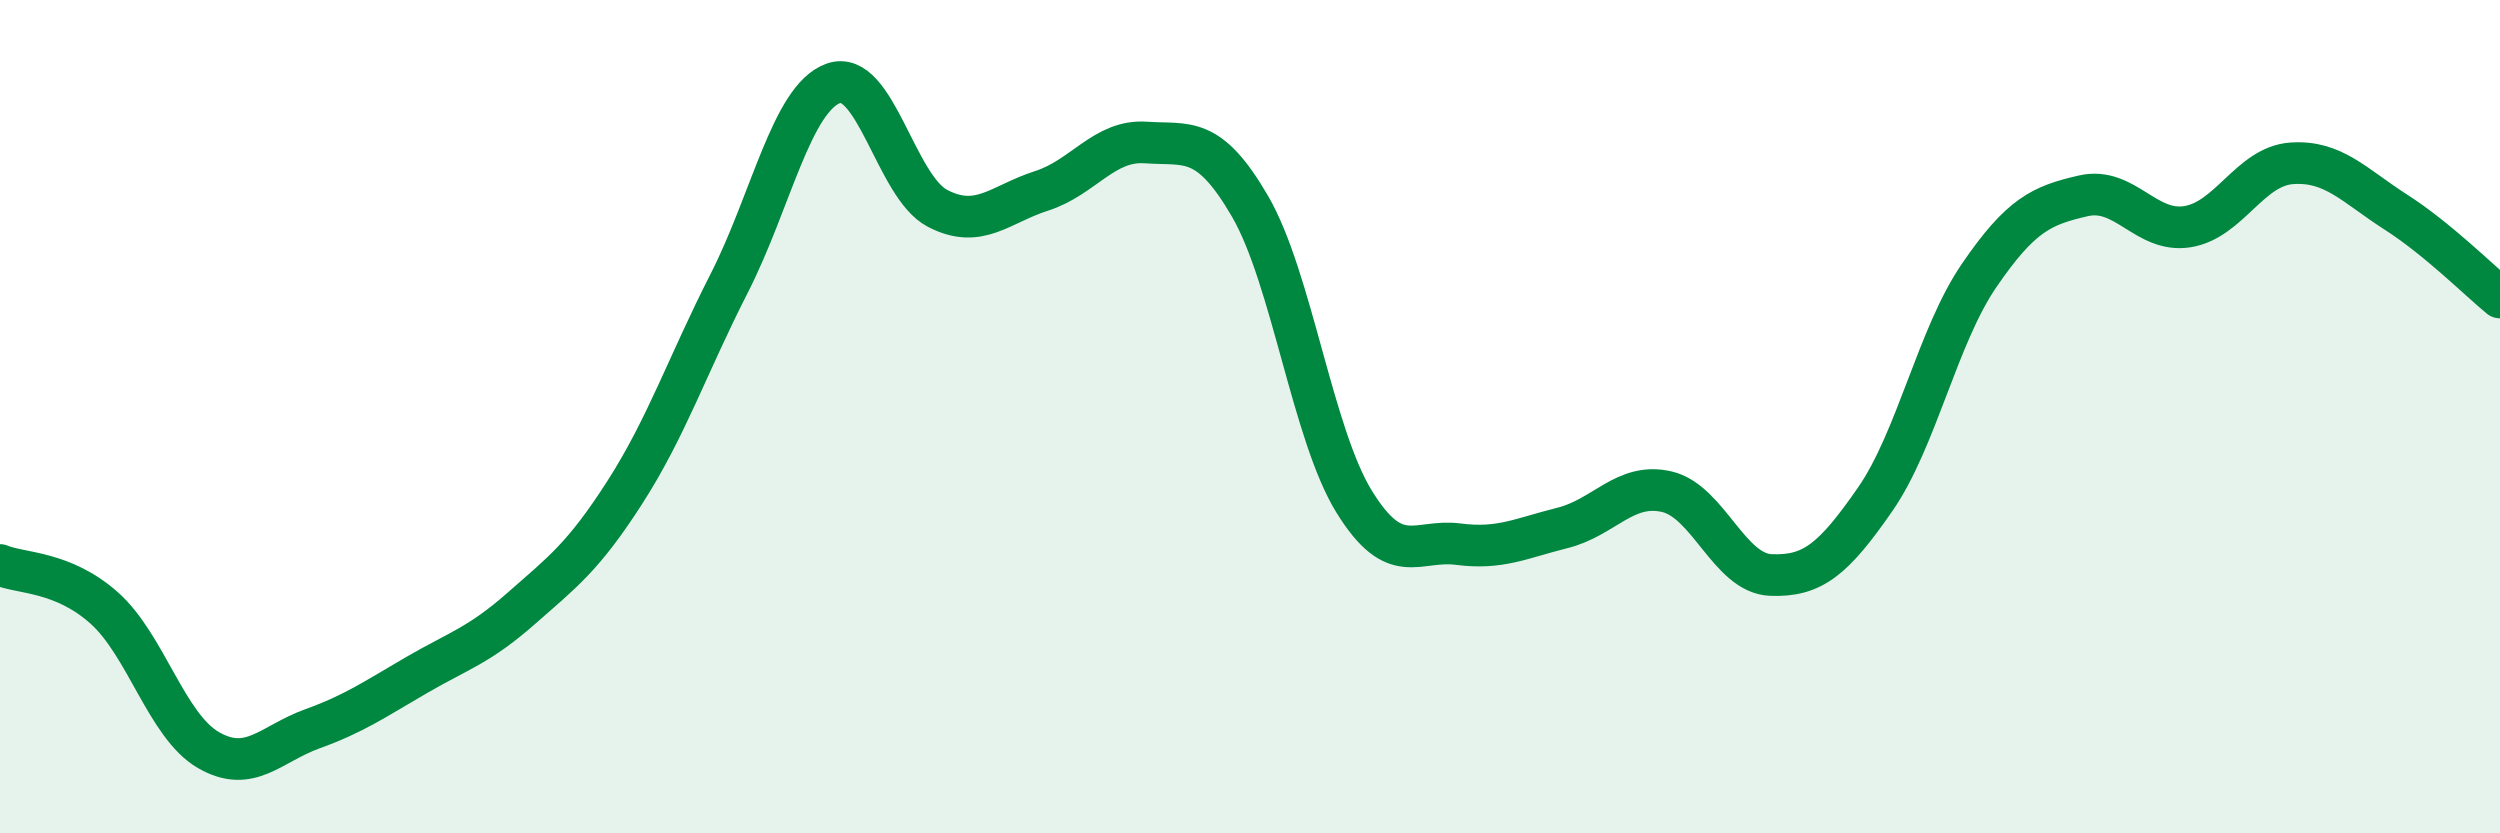
    <svg width="60" height="20" viewBox="0 0 60 20" xmlns="http://www.w3.org/2000/svg">
      <path
        d="M 0,13.56 C 0.5,13.77 1.5,13.7 2.5,14.59 C 3.5,15.48 4,17.42 5,18 C 6,18.58 6.5,17.85 7.5,17.49 C 8.5,17.13 9,16.78 10,16.2 C 11,15.62 11.5,15.49 12.5,14.61 C 13.5,13.73 14,13.37 15,11.81 C 16,10.25 16.5,8.76 17.5,6.8 C 18.5,4.84 19,2.36 20,2 C 21,1.64 21.5,4.48 22.5,5 C 23.5,5.52 24,4.9 25,4.58 C 26,4.26 26.5,3.35 27.5,3.42 C 28.5,3.49 29,3.23 30,4.95 C 31,6.67 31.5,10.42 32.5,12.04 C 33.5,13.66 34,12.93 35,13.06 C 36,13.19 36.5,12.92 37.5,12.67 C 38.5,12.42 39,11.57 40,11.8 C 41,12.03 41.5,13.76 42.5,13.8 C 43.5,13.84 44,13.43 45,11.99 C 46,10.55 46.5,8.07 47.5,6.61 C 48.5,5.15 49,4.93 50,4.7 C 51,4.47 51.5,5.6 52.5,5.44 C 53.5,5.28 54,3.99 55,3.92 C 56,3.85 56.5,4.45 57.5,5.09 C 58.5,5.73 59.5,6.73 60,7.14L60 20L0 20Z"
        fill="#008740"
        opacity="0.1"
        stroke-linecap="round"
        stroke-linejoin="round"
      />
      <path
        d="M 0,13.56 C 0.5,13.77 1.5,13.7 2.5,14.59 C 3.5,15.48 4,17.42 5,18 C 6,18.58 6.5,17.85 7.5,17.49 C 8.5,17.13 9,16.78 10,16.2 C 11,15.62 11.5,15.49 12.5,14.61 C 13.5,13.73 14,13.37 15,11.81 C 16,10.25 16.5,8.76 17.5,6.8 C 18.5,4.84 19,2.36 20,2 C 21,1.64 21.5,4.48 22.5,5 C 23.5,5.52 24,4.9 25,4.58 C 26,4.26 26.5,3.35 27.5,3.42 C 28.5,3.49 29,3.23 30,4.95 C 31,6.67 31.5,10.42 32.5,12.04 C 33.5,13.66 34,12.93 35,13.06 C 36,13.19 36.5,12.92 37.5,12.67 C 38.5,12.42 39,11.57 40,11.8 C 41,12.03 41.5,13.76 42.5,13.8 C 43.5,13.84 44,13.43 45,11.99 C 46,10.55 46.5,8.07 47.5,6.61 C 48.5,5.15 49,4.93 50,4.7 C 51,4.47 51.5,5.6 52.5,5.44 C 53.5,5.28 54,3.99 55,3.92 C 56,3.85 56.5,4.45 57.5,5.09 C 58.5,5.73 59.5,6.73 60,7.14"
        stroke="#008740"
        stroke-width="1"
        fill="none"
        stroke-linecap="round"
        stroke-linejoin="round"
      />
    </svg>
  